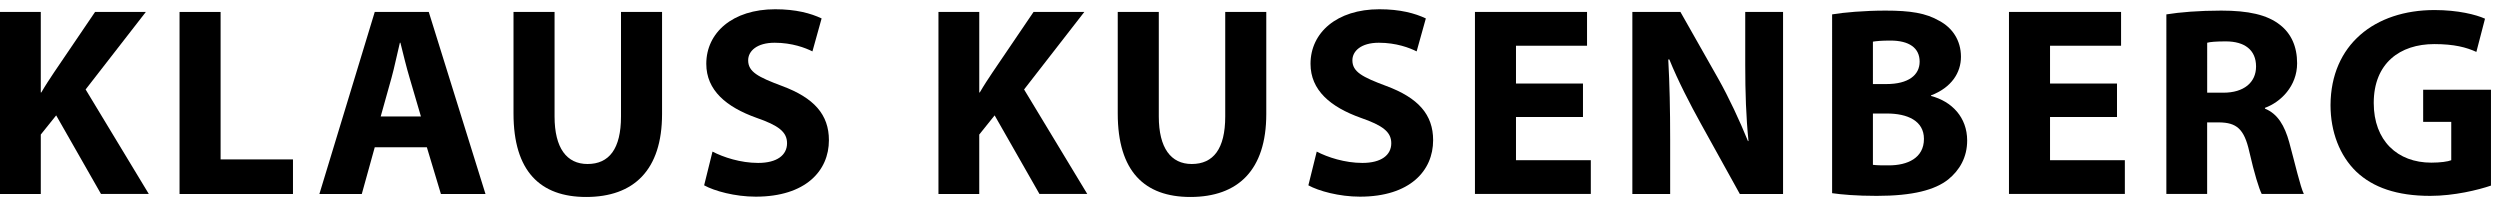 <?xml version="1.0" encoding="utf-8"?>
<!-- Generator: Adobe Illustrator 15.1.0, SVG Export Plug-In  -->
<!DOCTYPE svg PUBLIC "-//W3C//DTD SVG 1.1 Tiny//EN" "http://www.w3.org/Graphics/SVG/1.1/DTD/svg11-tiny.dtd">
<svg version="1.1" baseProfile="tiny"
	 xmlns="http://www.w3.org/2000/svg" xmlns:xlink="http://www.w3.org/1999/xlink" xmlns:a="http://ns.adobe.com/AdobeSVGViewerExtensions/3.0/"
	 x="0px" y="0px" width="258px" height="21px" viewBox="0 -0.955 258 21" overflow="visible" xml:space="preserve">
<defs>
</defs>
<path d="M0,0.279h4.209v8.306h0.055c0.418-0.724,0.864-1.393,1.31-2.063l4.237-6.243h5.24L8.836,8.277l6.521,10.785h-4.934
	l-4.626-8.11l-1.588,1.979v6.132H0V0.279z"/>
<path d="M18.529,0.279h4.237v15.217h7.469v3.569H18.529V0.279z"/>
<path d="M38.674,14.243l-1.337,4.822h-4.376l5.713-18.787h5.574l5.854,18.787h-4.6l-1.45-4.822H38.674z M43.44,11.065l-1.17-3.986
	c-0.335-1.115-0.669-2.509-0.948-3.624h-0.055c-0.279,1.115-0.558,2.537-0.864,3.624l-1.115,3.986H43.44z"/>
<path d="M57.231,0.279v10.787c0,3.26,1.254,4.904,3.401,4.904c2.229,0,3.455-1.561,3.455-4.904V0.279h4.237v10.536
	c0,5.796-2.927,8.557-7.833,8.557c-4.738,0-7.497-2.648-7.497-8.612V0.279H57.231z"/>
<path d="M73.53,14.689c1.115,0.585,2.899,1.17,4.71,1.17c1.951,0,2.983-0.809,2.983-2.033c0-1.172-0.892-1.84-3.15-2.621
	c-3.122-1.115-5.184-2.843-5.184-5.575c0-3.205,2.704-5.63,7.107-5.63c2.145,0,3.68,0.418,4.794,0.947l-0.947,3.401
	c-0.725-0.362-2.091-0.892-3.902-0.892c-1.839,0-2.731,0.864-2.731,1.811c0,1.198,1.031,1.728,3.483,2.646
	c3.317,1.228,4.851,2.955,4.851,5.604c0,3.15-2.397,5.824-7.554,5.824c-2.145,0-4.264-0.585-5.323-1.17L73.53,14.689z"/>
<path d="M96.85,0.279h4.21v8.306h0.055c0.418-0.724,0.864-1.393,1.31-2.063l4.237-6.243h5.24l-6.216,7.999l6.521,10.785h-4.934
	l-4.626-8.11l-1.588,1.979v6.132h-4.21V0.279z"/>
<path d="M119.588,0.279v10.787c0,3.26,1.254,4.904,3.4,4.904c2.229,0,3.456-1.561,3.456-4.904V0.279h4.236v10.536
	c0,5.796-2.928,8.557-7.833,8.557c-4.738,0-7.496-2.648-7.496-8.612V0.279H119.588z"/>
<path d="M135.887,14.689c1.114,0.585,2.899,1.17,4.711,1.17c1.95,0,2.982-0.809,2.982-2.033c0-1.172-0.892-1.84-3.15-2.621
	c-3.122-1.115-5.184-2.843-5.184-5.575c0-3.206,2.704-5.63,7.106-5.63c2.146,0,3.68,0.418,4.795,0.947l-0.949,3.401
	c-0.723-0.362-2.089-0.892-3.901-0.892c-1.84,0-2.73,0.864-2.73,1.811c0,1.198,1.031,1.728,3.483,2.646
	c3.317,1.228,4.849,2.955,4.849,5.604c0,3.15-2.396,5.824-7.552,5.824c-2.146,0-4.265-0.585-5.323-1.17L135.887,14.689z"/>
<path d="M163.363,11.12h-6.913v4.459h7.722v3.483h-11.957V0.279h11.567v3.485h-7.332v3.902h6.913V11.12z"/>
<path d="M168.459,19.062V0.279h4.962l3.901,6.883c1.114,1.979,2.202,4.32,3.065,6.438h0.057c-0.251-2.48-0.336-5.017-0.336-7.859
	V0.279h3.903v18.787h-4.46l-4.015-7.248c-1.112-2.007-2.367-4.432-3.259-6.633h-0.112c0.139,2.509,0.196,5.156,0.196,8.223v5.658
	h-3.903V19.062z"/>
<path d="M189.079,0.529c1.114-0.195,3.344-0.39,5.49-0.39c2.593,0,4.181,0.251,5.573,1.059c1.311,0.697,2.229,1.978,2.229,3.707
	c0,1.645-0.977,3.177-3.093,3.986v0.057c2.146,0.557,3.734,2.202,3.734,4.598c0,1.729-0.78,3.064-1.95,4.014
	c-1.368,1.087-3.652,1.699-7.388,1.699c-2.091,0-3.65-0.139-4.6-0.278V0.529H189.079z M193.284,7.72h1.394
	c2.259,0,3.429-0.919,3.429-2.314c0-1.421-1.088-2.174-3.01-2.174c-0.948,0-1.479,0.056-1.812,0.112V7.72z M193.284,16.055
	c0.419,0.056,0.921,0.056,1.645,0.056c1.923,0,3.622-0.753,3.622-2.731c0-1.869-1.699-2.62-3.818-2.62h-1.448V16.055L193.284,16.055
	z"/>
<path d="M218.475,11.12h-6.912v4.459h7.722v3.483h-11.959V0.279h11.568v3.485h-7.331v3.902h6.912V11.12z"/>
<path d="M223.572,0.529c1.367-0.222,3.371-0.39,5.655-0.39c2.788,0,4.739,0.418,6.077,1.477c1.143,0.892,1.758,2.229,1.758,3.958
	c0,2.37-1.702,4.014-3.318,4.6v0.083c1.311,0.529,2.033,1.755,2.508,3.483c0.586,2.145,1.144,4.6,1.505,5.322h-4.348
	c-0.28-0.557-0.753-2.062-1.282-4.375c-0.53-2.37-1.338-2.984-3.093-3.011h-1.256v7.386h-4.209V0.529H223.572z M227.781,8.611h1.672
	c2.119,0,3.372-1.059,3.372-2.704c0-1.7-1.171-2.591-3.121-2.591c-1.031,0-1.618,0.055-1.923,0.139V8.611z"/>
<path d="M257.068,18.199c-1.31,0.446-3.791,1.06-6.271,1.06c-3.43,0-5.909-0.864-7.639-2.509c-1.7-1.646-2.648-4.097-2.648-6.856
	c0.028-6.244,4.571-9.812,10.731-9.812c2.425,0,4.292,0.474,5.211,0.892l-0.891,3.429c-1.031-0.473-2.287-0.808-4.349-0.808
	c-3.541,0-6.243,1.978-6.243,6.075c0,3.902,2.453,6.16,5.938,6.16c0.946,0,1.727-0.111,2.062-0.251v-3.957h-2.899V8.306h6.998
	V18.199z"/>
</svg>
